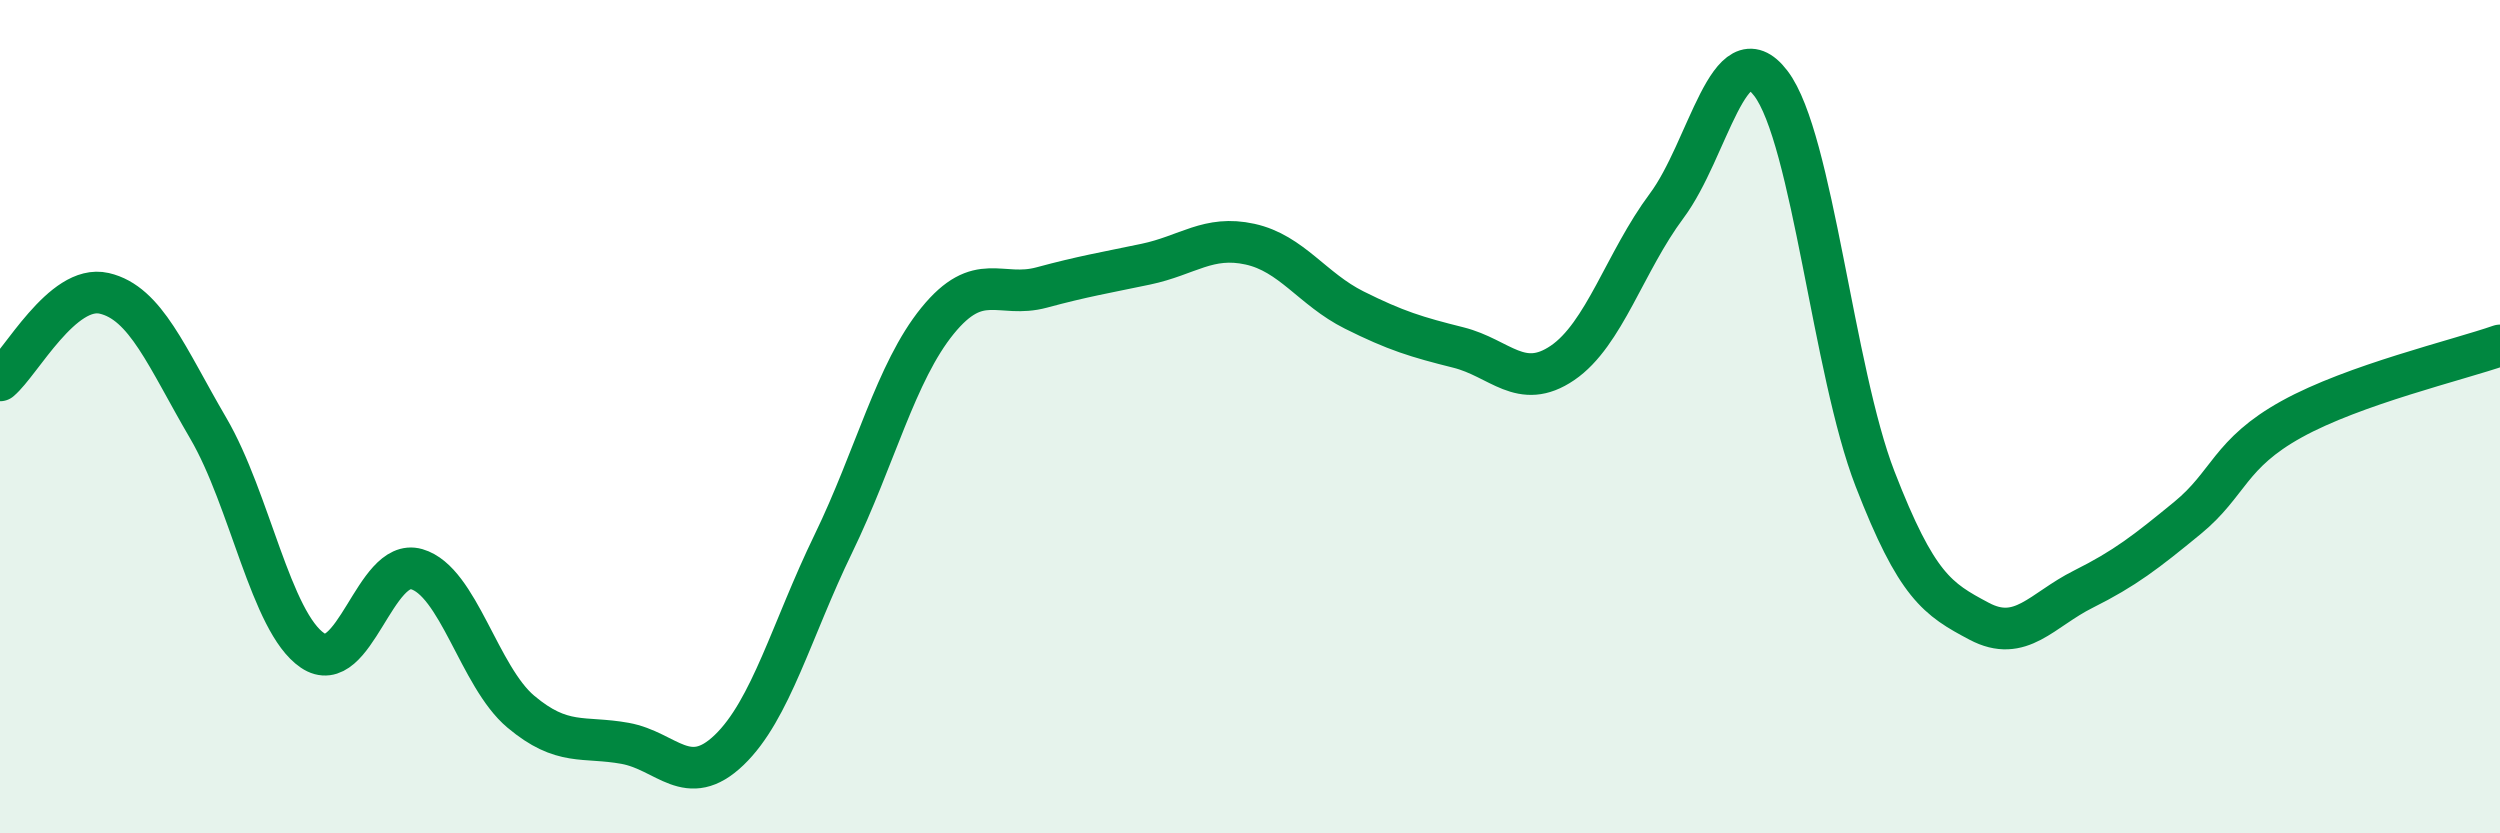 
    <svg width="60" height="20" viewBox="0 0 60 20" xmlns="http://www.w3.org/2000/svg">
      <path
        d="M 0,9.13 C 0.5,8.71 1.5,6.81 2.5,7.04 C 3.5,7.27 4,8.57 5,10.28 C 6,11.99 6.5,14.93 7.5,15.61 C 8.5,16.29 9,13.37 10,13.66 C 11,13.95 11.5,16.24 12.5,17.08 C 13.5,17.92 14,17.66 15,17.84 C 16,18.02 16.5,18.96 17.5,18 C 18.5,17.04 19,15.11 20,13.05 C 21,10.99 21.5,8.93 22.5,7.7 C 23.5,6.47 24,7.17 25,6.9 C 26,6.63 26.5,6.55 27.5,6.34 C 28.5,6.13 29,5.64 30,5.86 C 31,6.08 31.5,6.94 32.5,7.44 C 33.5,7.94 34,8.09 35,8.34 C 36,8.59 36.5,9.39 37.5,8.71 C 38.5,8.03 39,6.28 40,4.94 C 41,3.6 41.5,0.69 42.5,2 C 43.5,3.31 44,8.91 45,11.49 C 46,14.07 46.5,14.38 47.5,14.91 C 48.5,15.44 49,14.64 50,14.14 C 51,13.64 51.5,13.25 52.5,12.43 C 53.5,11.61 53.5,10.89 55,10.06 C 56.5,9.23 59,8.64 60,8.29L60 20L0 20Z"
        fill="#008740"
        opacity="0.1"
        stroke-linecap="round"
        stroke-linejoin="round"
      />
      <path
        d="M 0,9.13 C 0.5,8.71 1.5,6.81 2.5,7.04 C 3.5,7.27 4,8.57 5,10.28 C 6,11.99 6.5,14.93 7.5,15.61 C 8.5,16.29 9,13.37 10,13.66 C 11,13.95 11.5,16.24 12.5,17.08 C 13.5,17.92 14,17.66 15,17.84 C 16,18.02 16.5,18.96 17.5,18 C 18.5,17.04 19,15.11 20,13.05 C 21,10.99 21.5,8.93 22.5,7.7 C 23.5,6.47 24,7.17 25,6.9 C 26,6.63 26.5,6.55 27.5,6.34 C 28.5,6.13 29,5.64 30,5.86 C 31,6.08 31.5,6.94 32.5,7.44 C 33.5,7.94 34,8.09 35,8.34 C 36,8.59 36.5,9.39 37.5,8.71 C 38.5,8.03 39,6.28 40,4.94 C 41,3.6 41.5,0.69 42.5,2 C 43.5,3.31 44,8.91 45,11.49 C 46,14.07 46.5,14.38 47.5,14.91 C 48.5,15.44 49,14.64 50,14.14 C 51,13.64 51.5,13.25 52.5,12.43 C 53.5,11.61 53.5,10.89 55,10.06 C 56.5,9.23 59,8.64 60,8.29"
        stroke="#008740"
        stroke-width="1"
        fill="none"
        stroke-linecap="round"
        stroke-linejoin="round"
      />
    </svg>
  